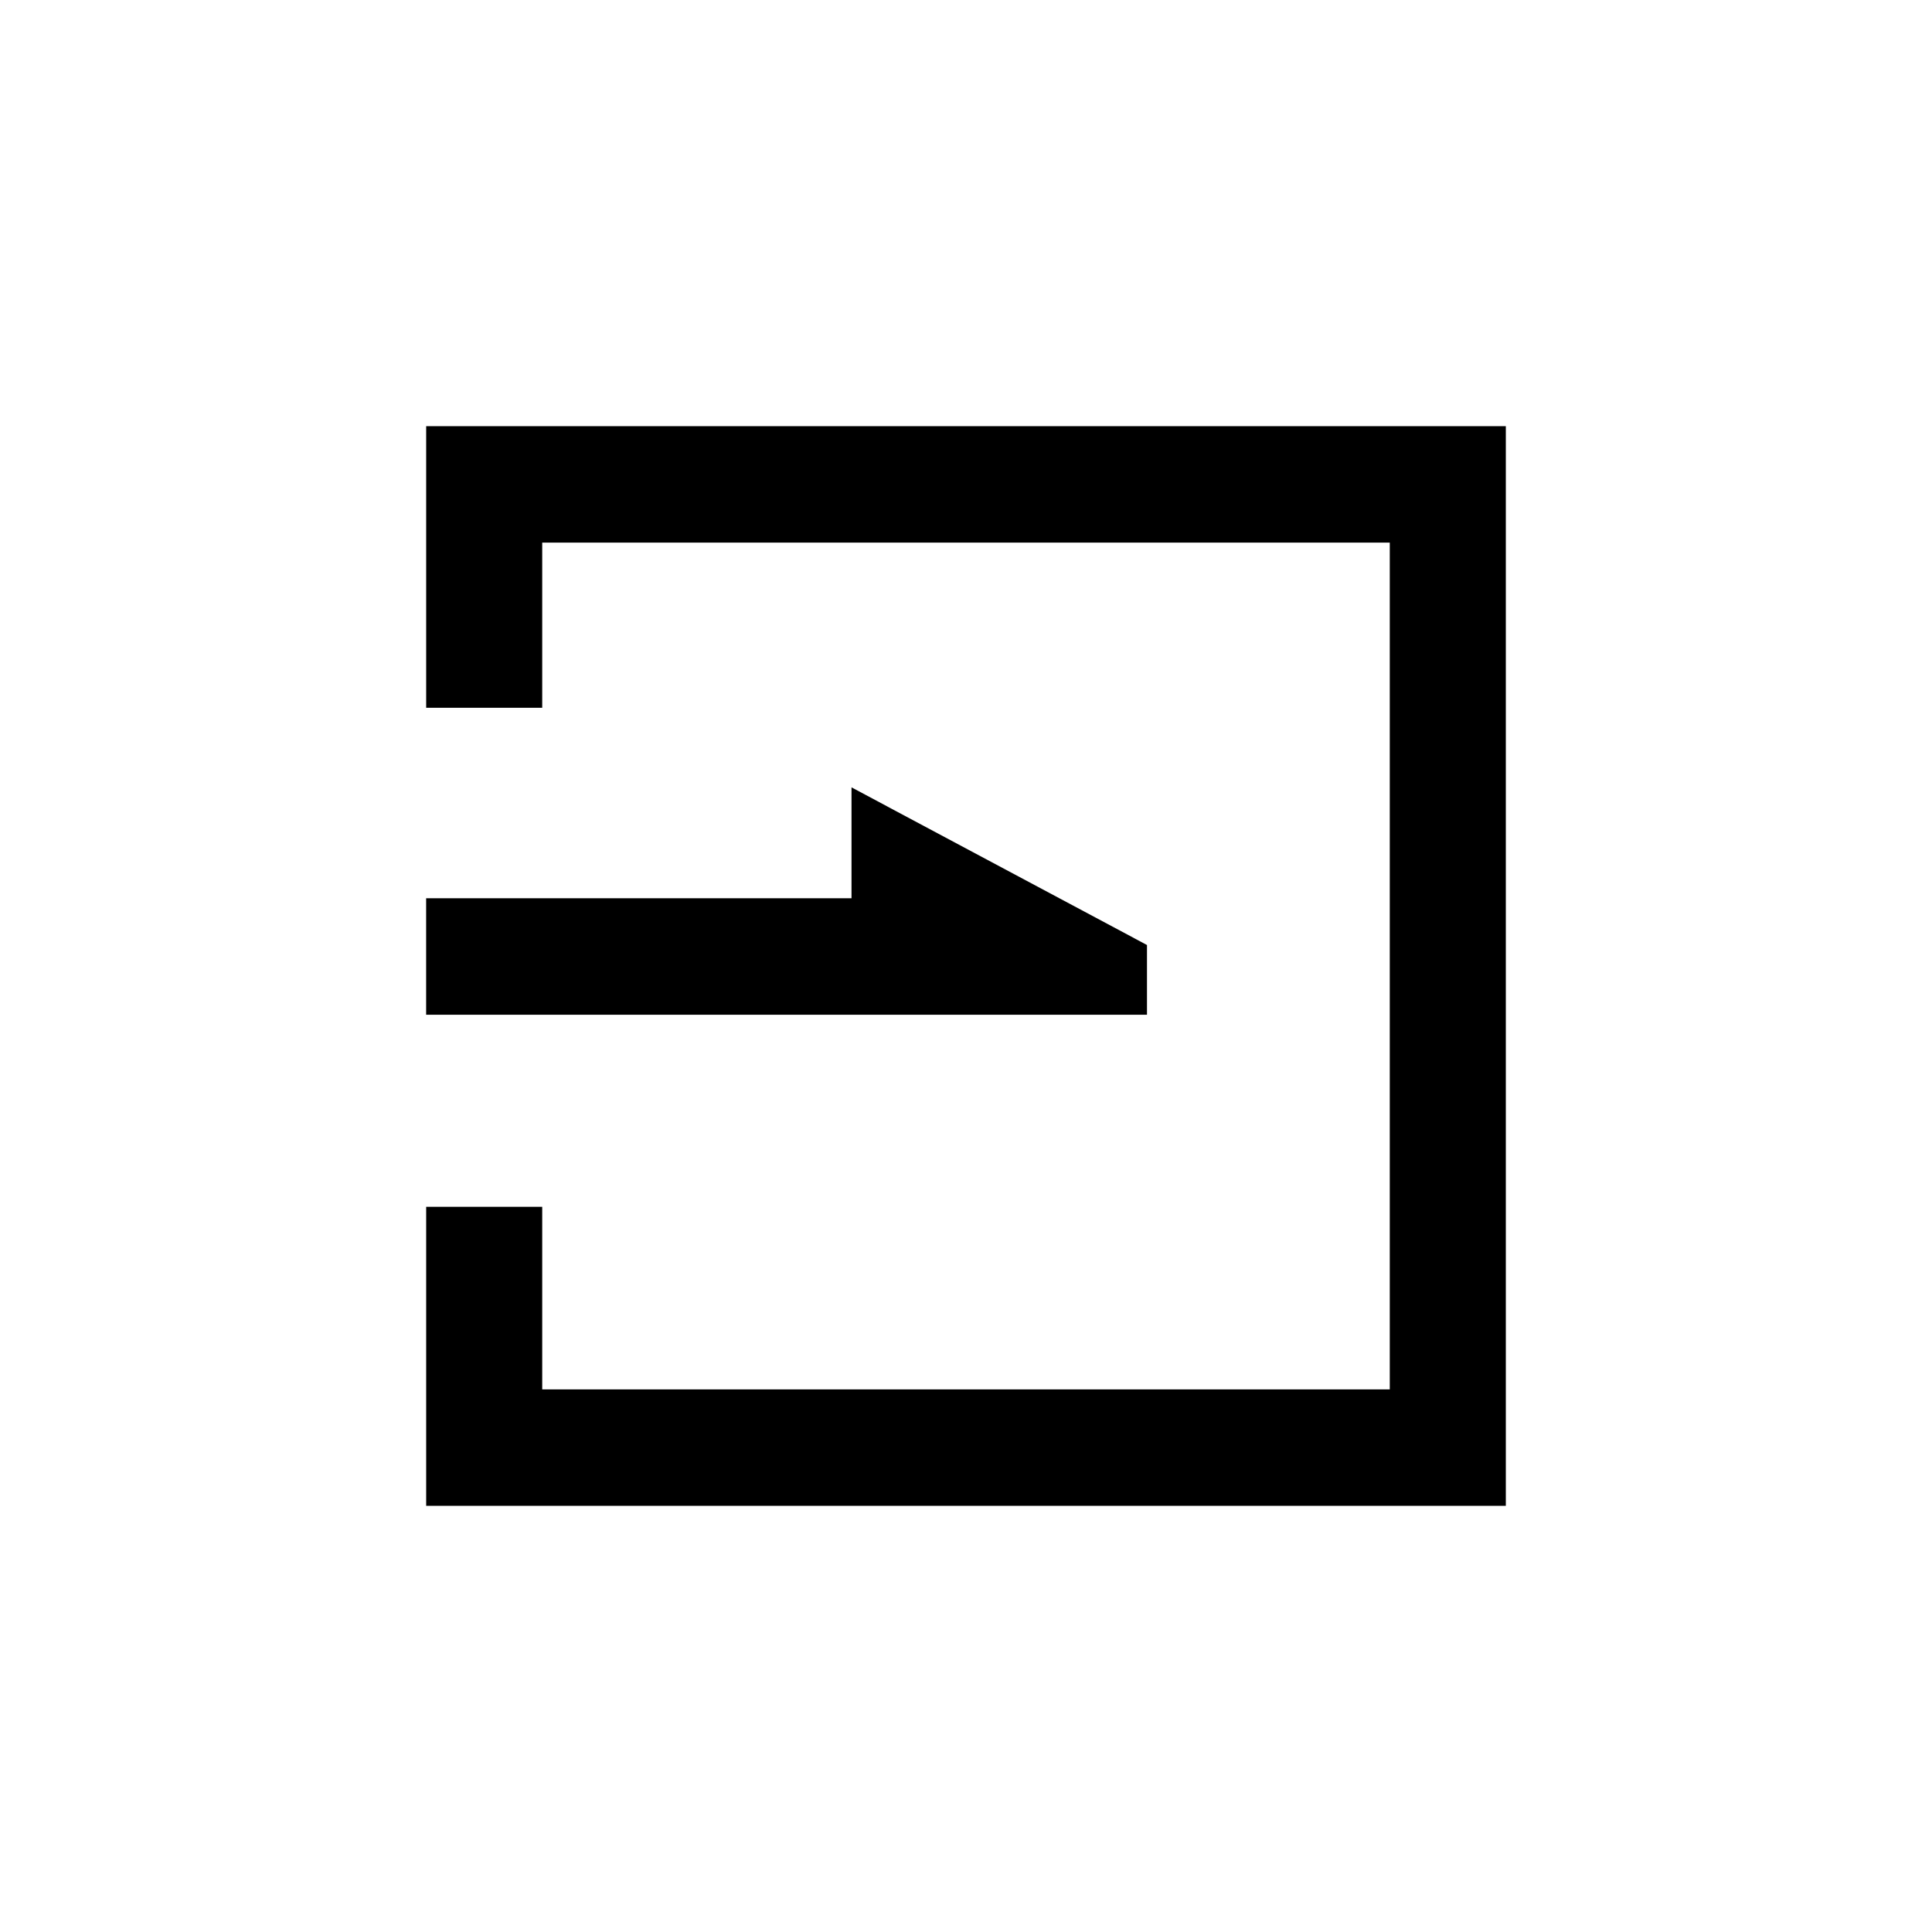 <?xml version="1.0" encoding="UTF-8"?>
<!-- Uploaded to: ICON Repo, www.svgrepo.com, Generator: ICON Repo Mixer Tools -->
<svg fill="#000000" width="800px" height="800px" version="1.1" viewBox="144 144 512 512" xmlns="http://www.w3.org/2000/svg">
 <g>
  <path d="m543.06 256.94v286.12h-286.12v-79.246h30.754v48.387h224.61v-224.4h-224.61v43.766h-30.754v-74.625z"/>
  <path d="m369.66 352.66 78.301 41.777v18.473h-191.03v-30.859h112.73z"/>
 </g>
</svg>